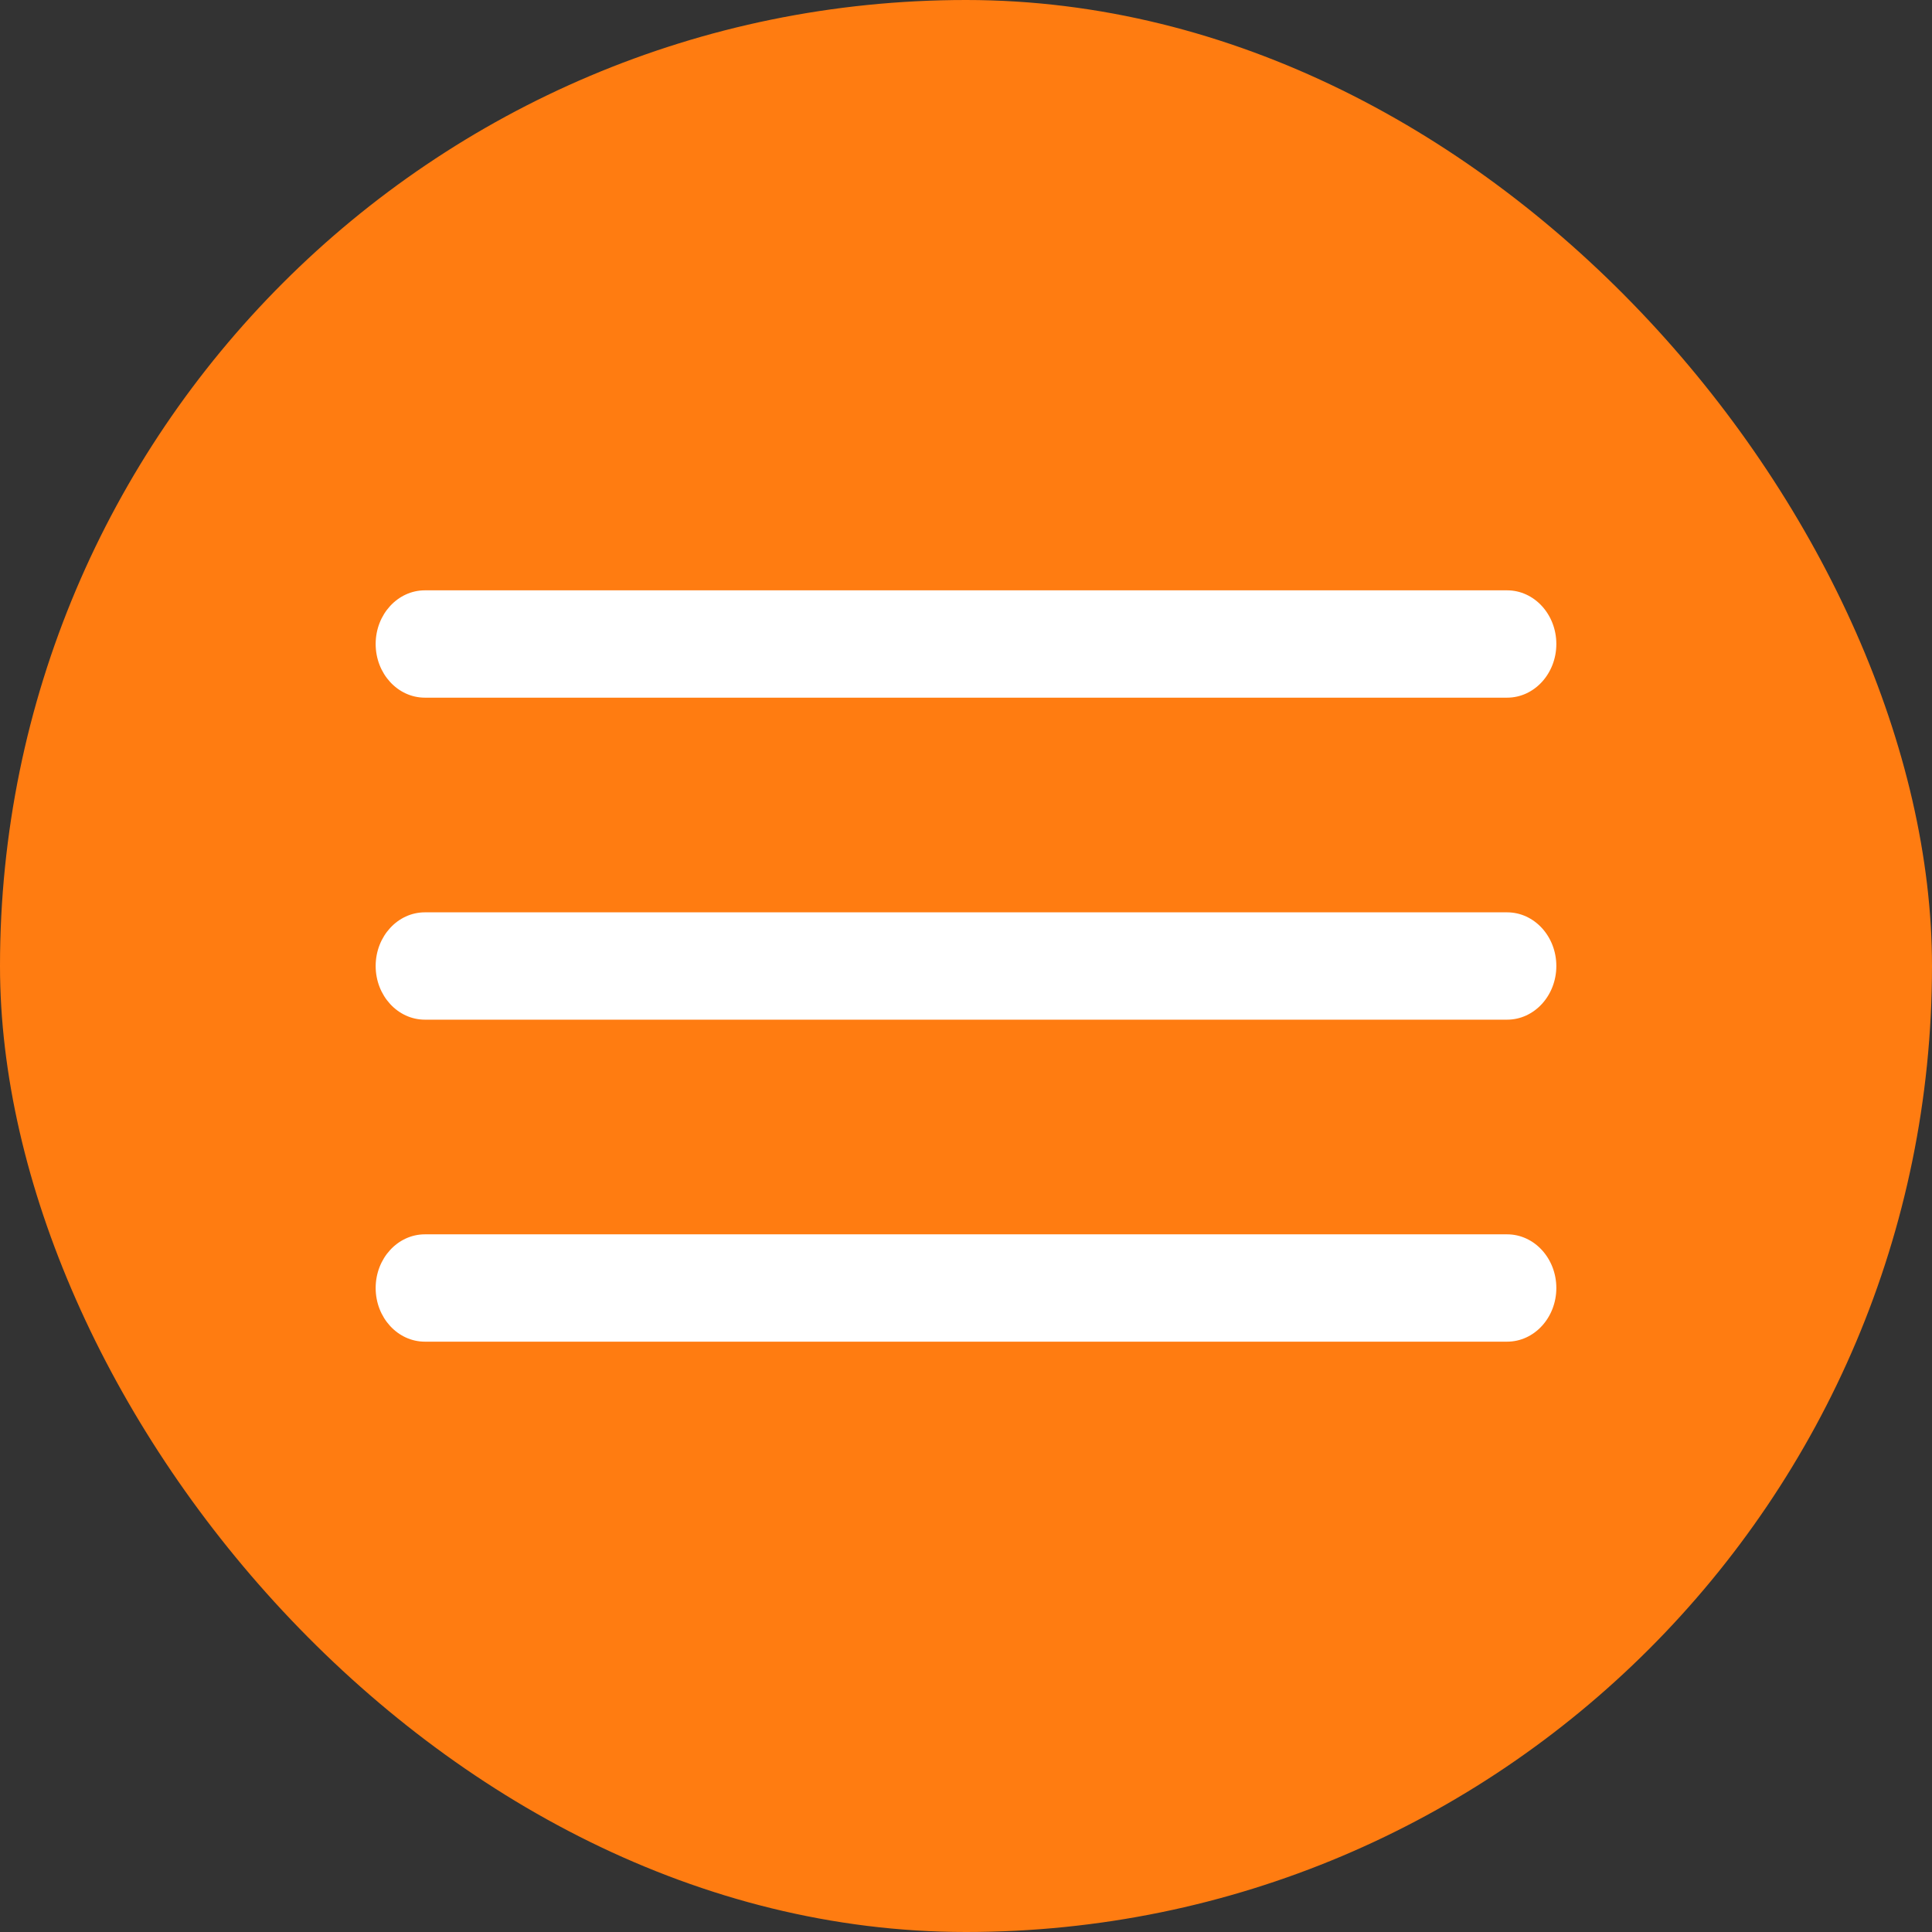 <?xml version="1.0" encoding="UTF-8"?> <svg xmlns="http://www.w3.org/2000/svg" width="36" height="36" viewBox="0 0 36 36" fill="none"><rect x="0" y="0" width="36" height="36" fill="#333333" stroke="none"/><rect width="36" height="36" rx="18" fill="#FF7C11"></rect><path d="M28.083 13H7.917C7.411 13 7 12.552 7 12C7 11.448 7.411 11 7.917 11H28.083C28.589 11 29 11.448 29 12C29 12.552 28.589 13 28.083 13Z" fill="white"></path><path d="M28.083 19H7.917C7.411 19 7 18.552 7 18C7 17.448 7.411 17 7.917 17H28.083C28.589 17 29 17.448 29 18C29 18.552 28.589 19 28.083 19Z" fill="white"></path><path d="M28.083 25H7.917C7.411 25 7 24.552 7 24C7 23.448 7.411 23 7.917 23H28.083C28.589 23 29 23.448 29 24C29 24.552 28.589 25 28.083 25Z" fill="white"></path></svg> 